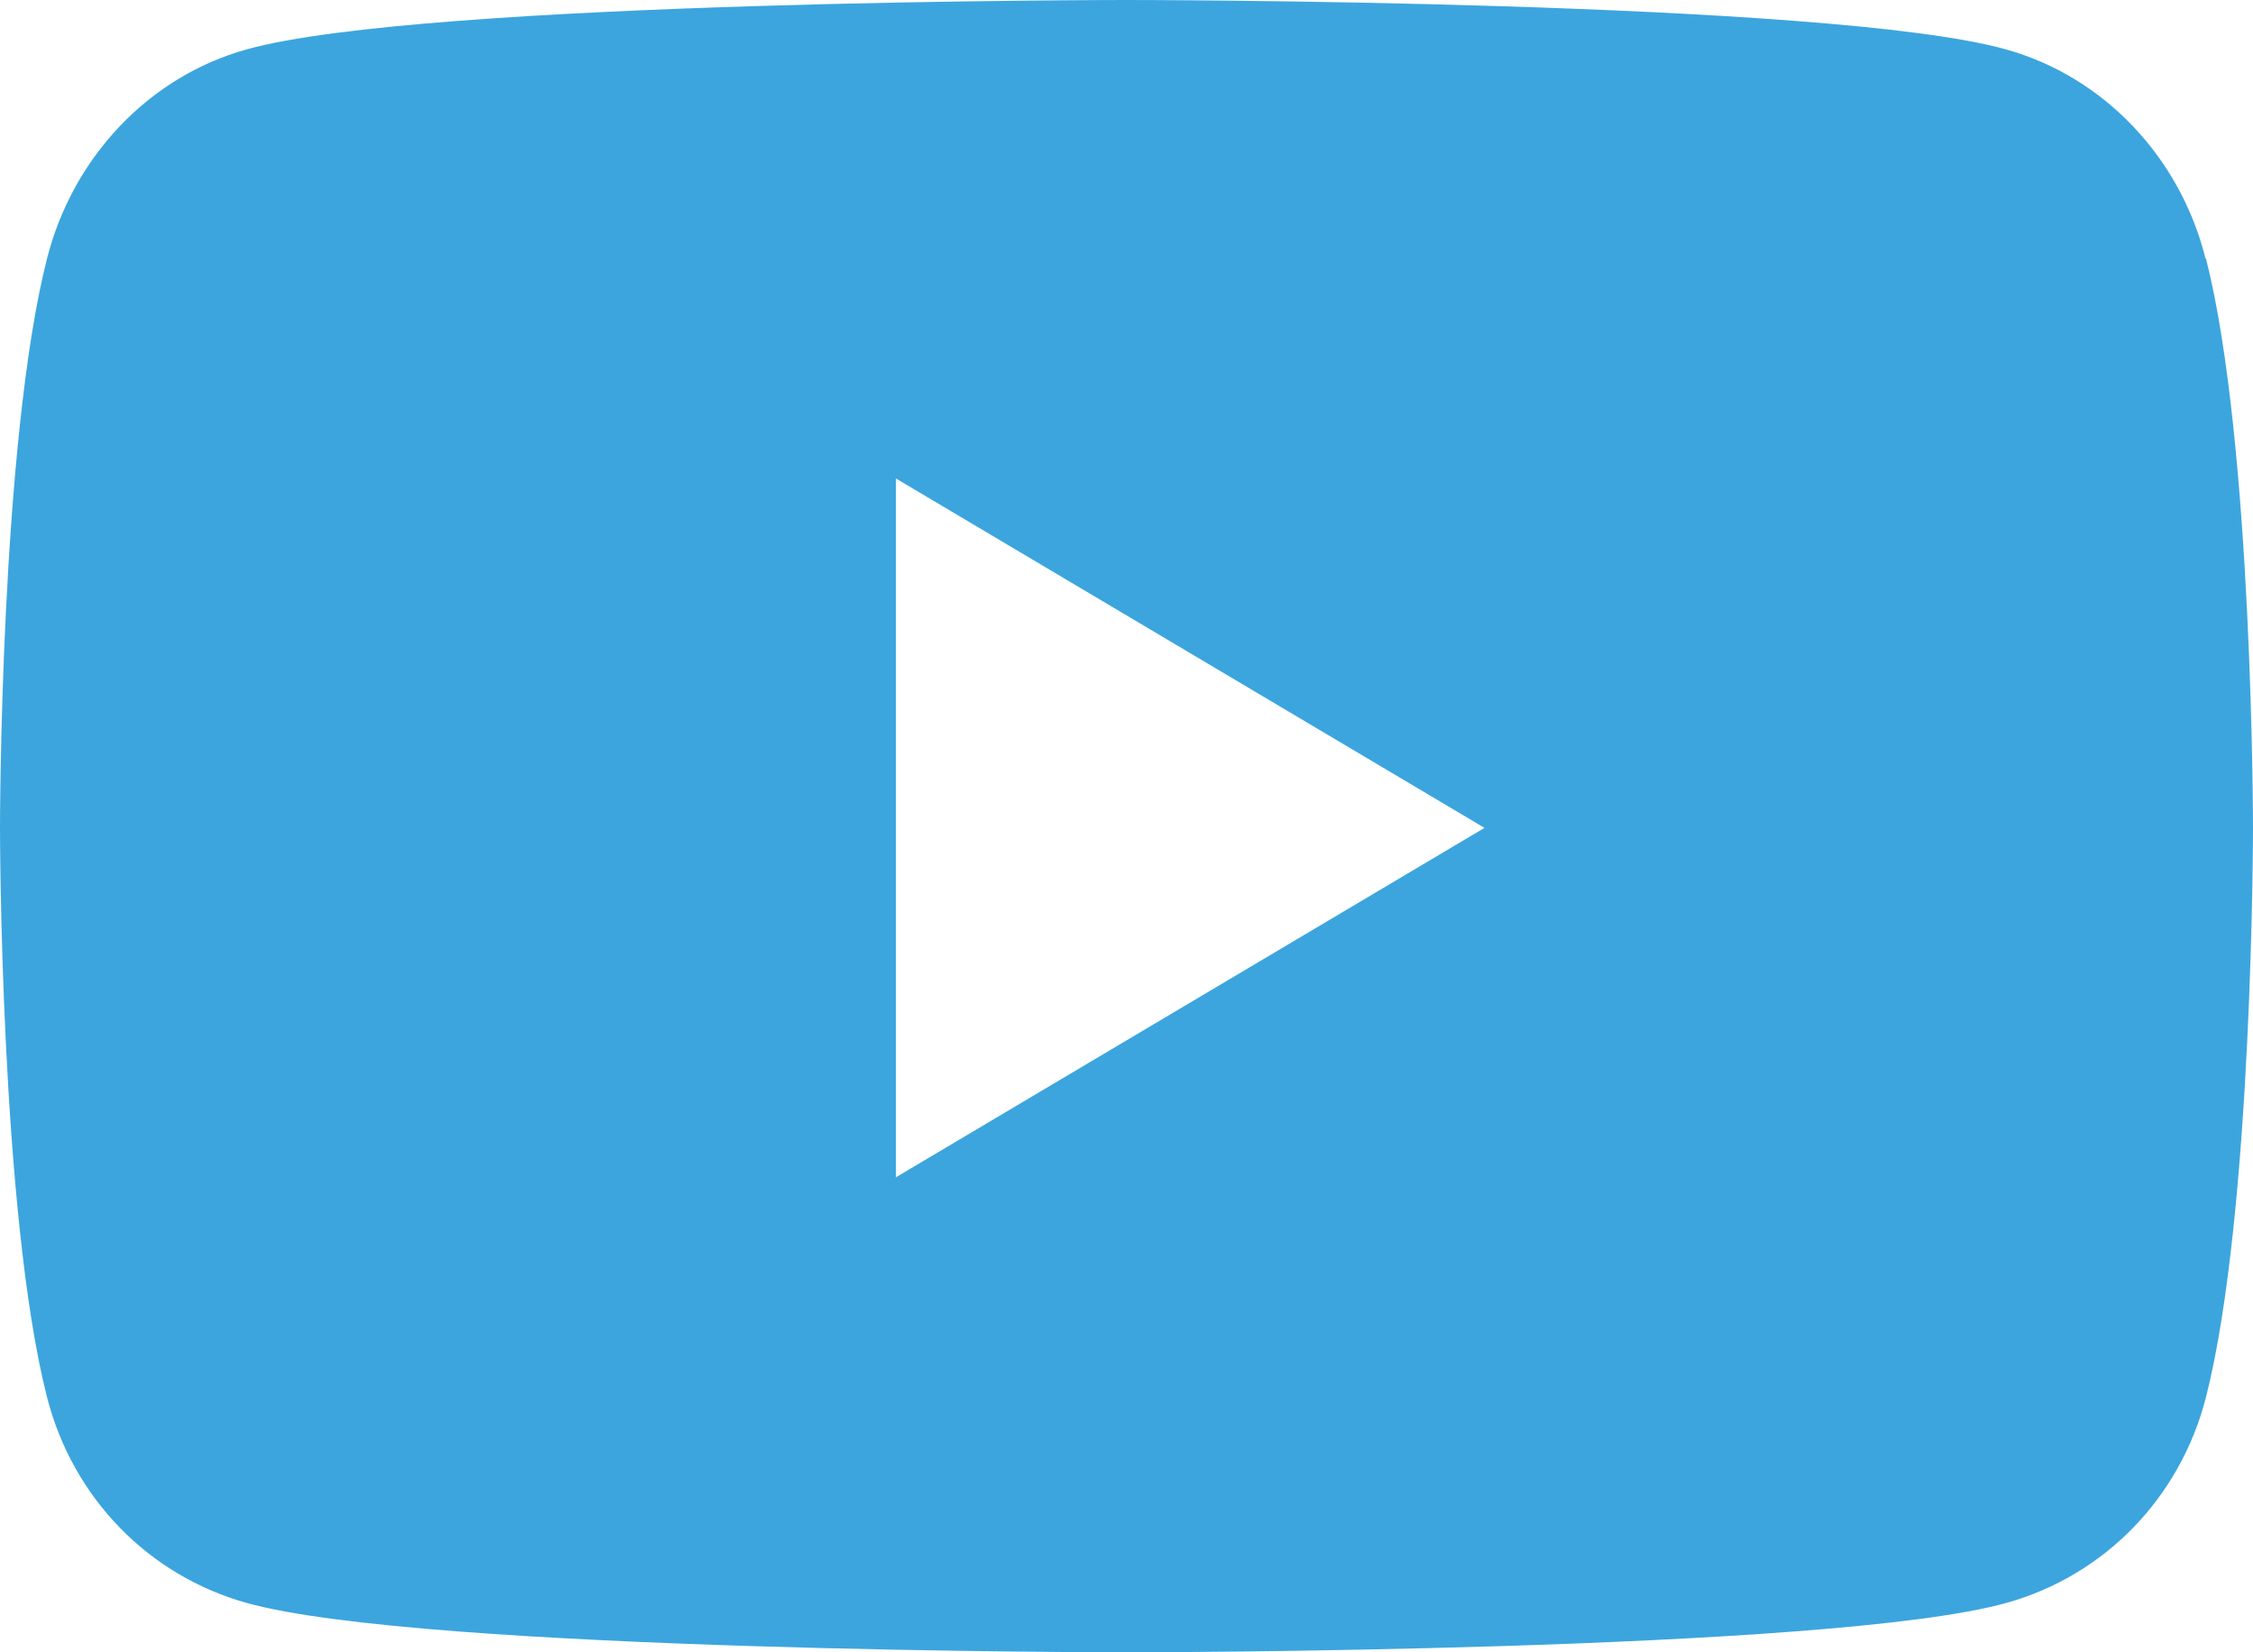 <svg width="30" height="22" viewBox="0 0 30 22" fill="none" xmlns="http://www.w3.org/2000/svg">
<path d="M29.368 3.443C29.028 2.085 28.006 1.02 26.715 0.659C24.381 0 15 0 15 0C15 0 5.619 0 3.279 0.659C1.988 1.02 0.972 2.085 0.626 3.443C1.04761e-07 5.901 0 11.023 0 11.023C0 11.023 1.04761e-07 16.145 0.626 18.603C0.972 19.955 1.988 20.98 3.279 21.341C5.619 22 15 22 15 22C15 22 24.381 22 26.721 21.341C28.012 20.98 29.028 19.955 29.374 18.603C30 16.145 30 11.023 30 11.023C30 11.023 30 5.901 29.374 3.443H29.368ZM11.93 15.675V6.371L19.767 11.023L11.93 15.675Z" fill="#3CA5DE"/>
</svg>
